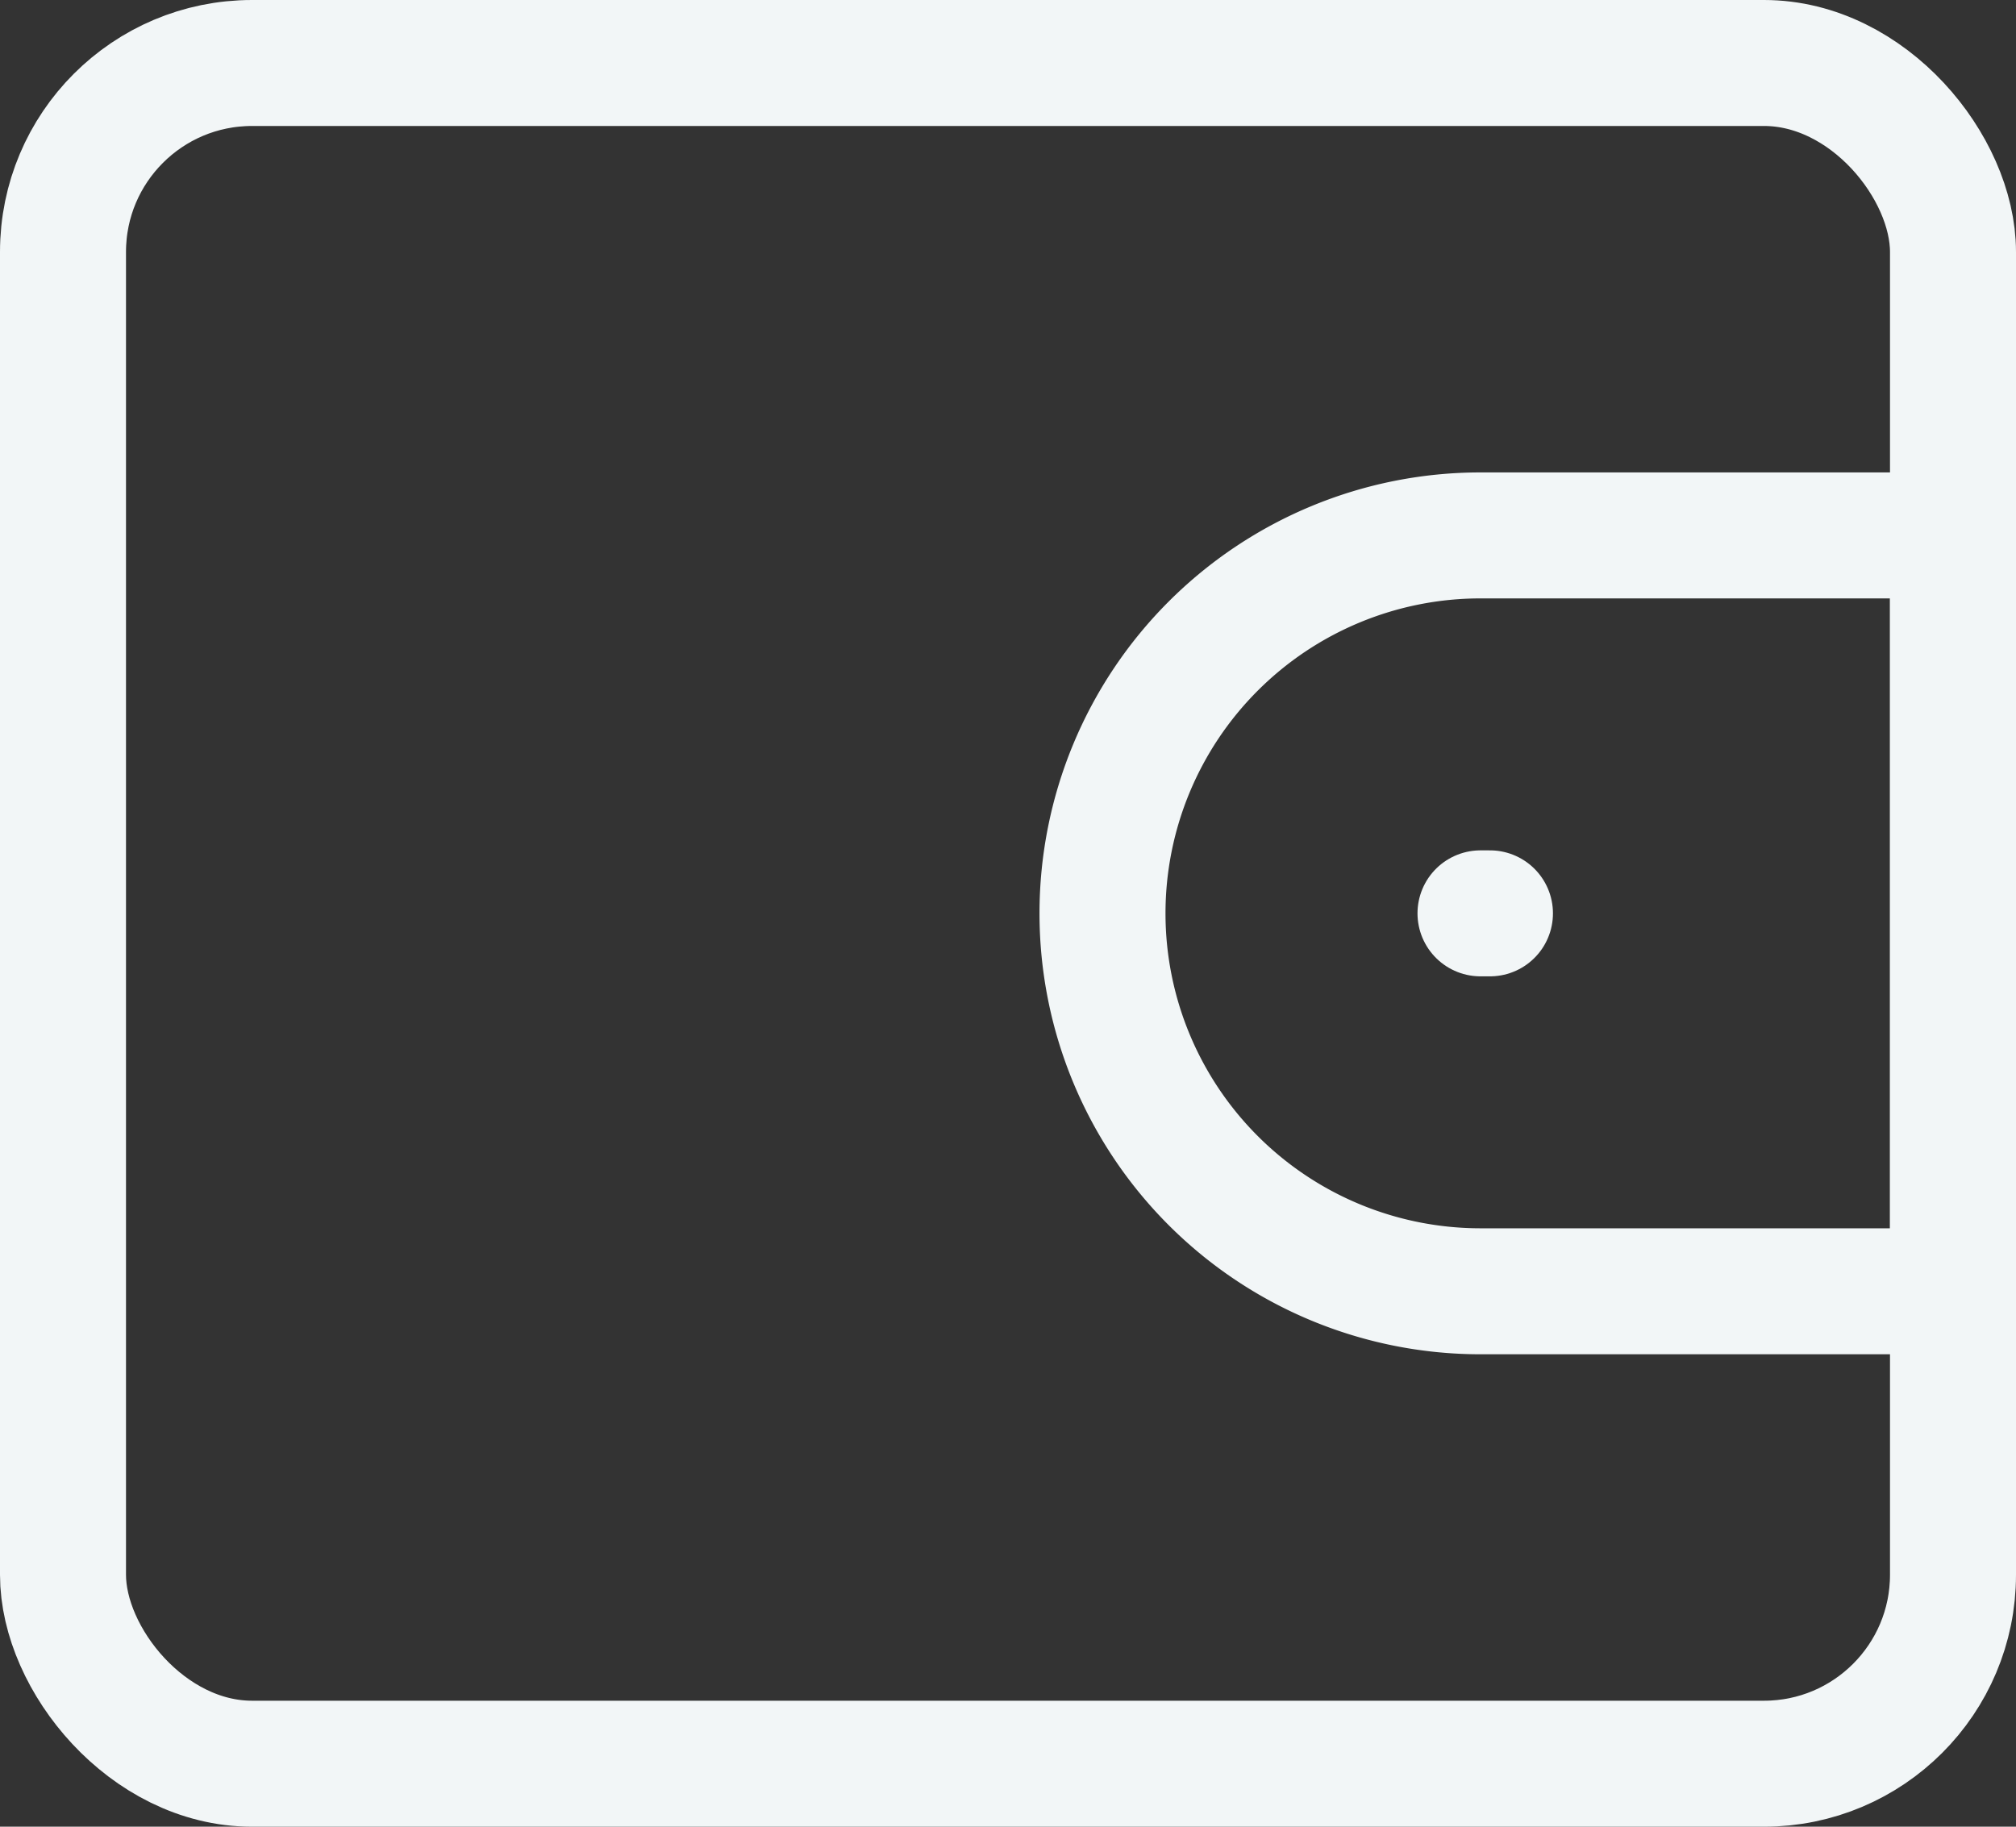<svg width="32" height="29" viewBox="0 0 32 29" xmlns="http://www.w3.org/2000/svg">
    <rect x="0" y="0" width="32" height="29" fill="#333333" stroke="none"/>
    <g transform="translate(1 1)" stroke="#F2F6F7" stroke-width="2" fill="none" fill-rule="evenodd" stroke-linecap="round" stroke-linejoin="round">
        <path d="M22.5 7.5H30v12h-7.5a6 6 0 0 1-6-6h0a6 6 0 0 1 6-6z"/>
        <rect width="30" height="27" rx="3"/>
        <path d="M22.5 13.5h.15"/>
    </g>
</svg>
